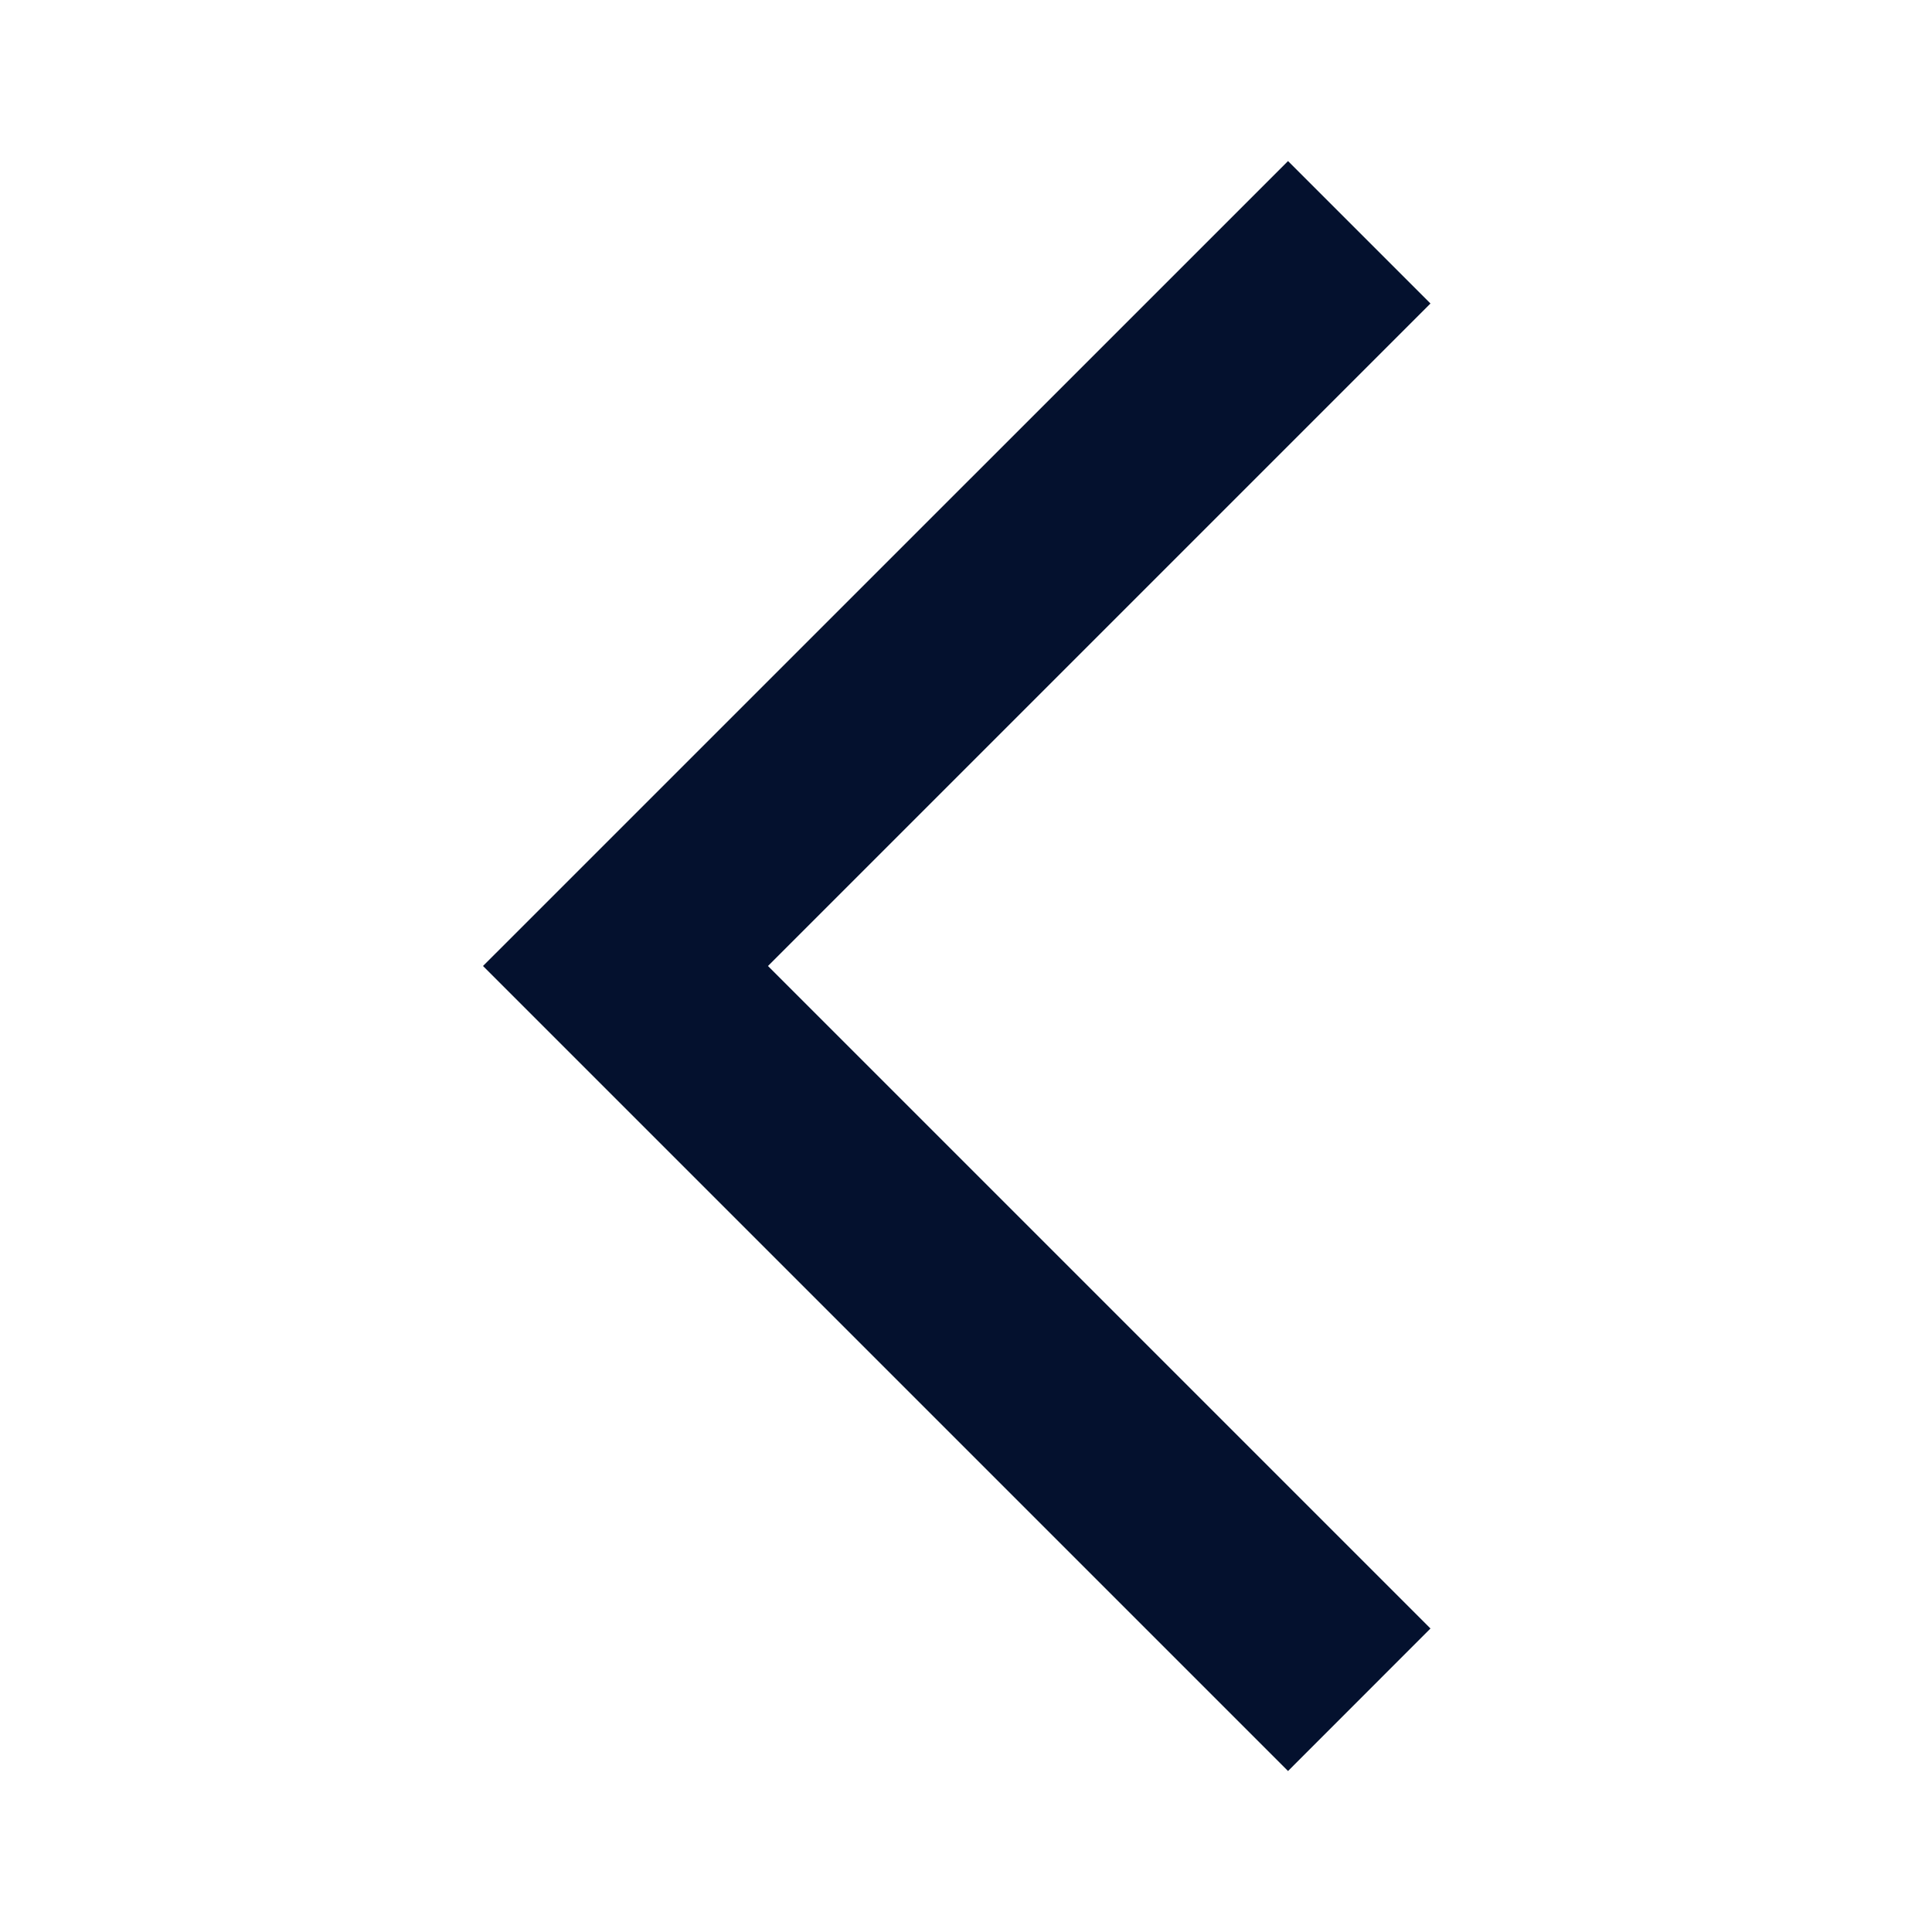 <svg width="22" height="22" viewBox="0 0 22 22" fill="none" xmlns="http://www.w3.org/2000/svg">
<path d="M16.289 3.456L14.667 1.834L5.5 11L14.667 20.167L16.289 18.544L8.745 11L16.289 3.456Z" fill="#04112E"/>
</svg>
